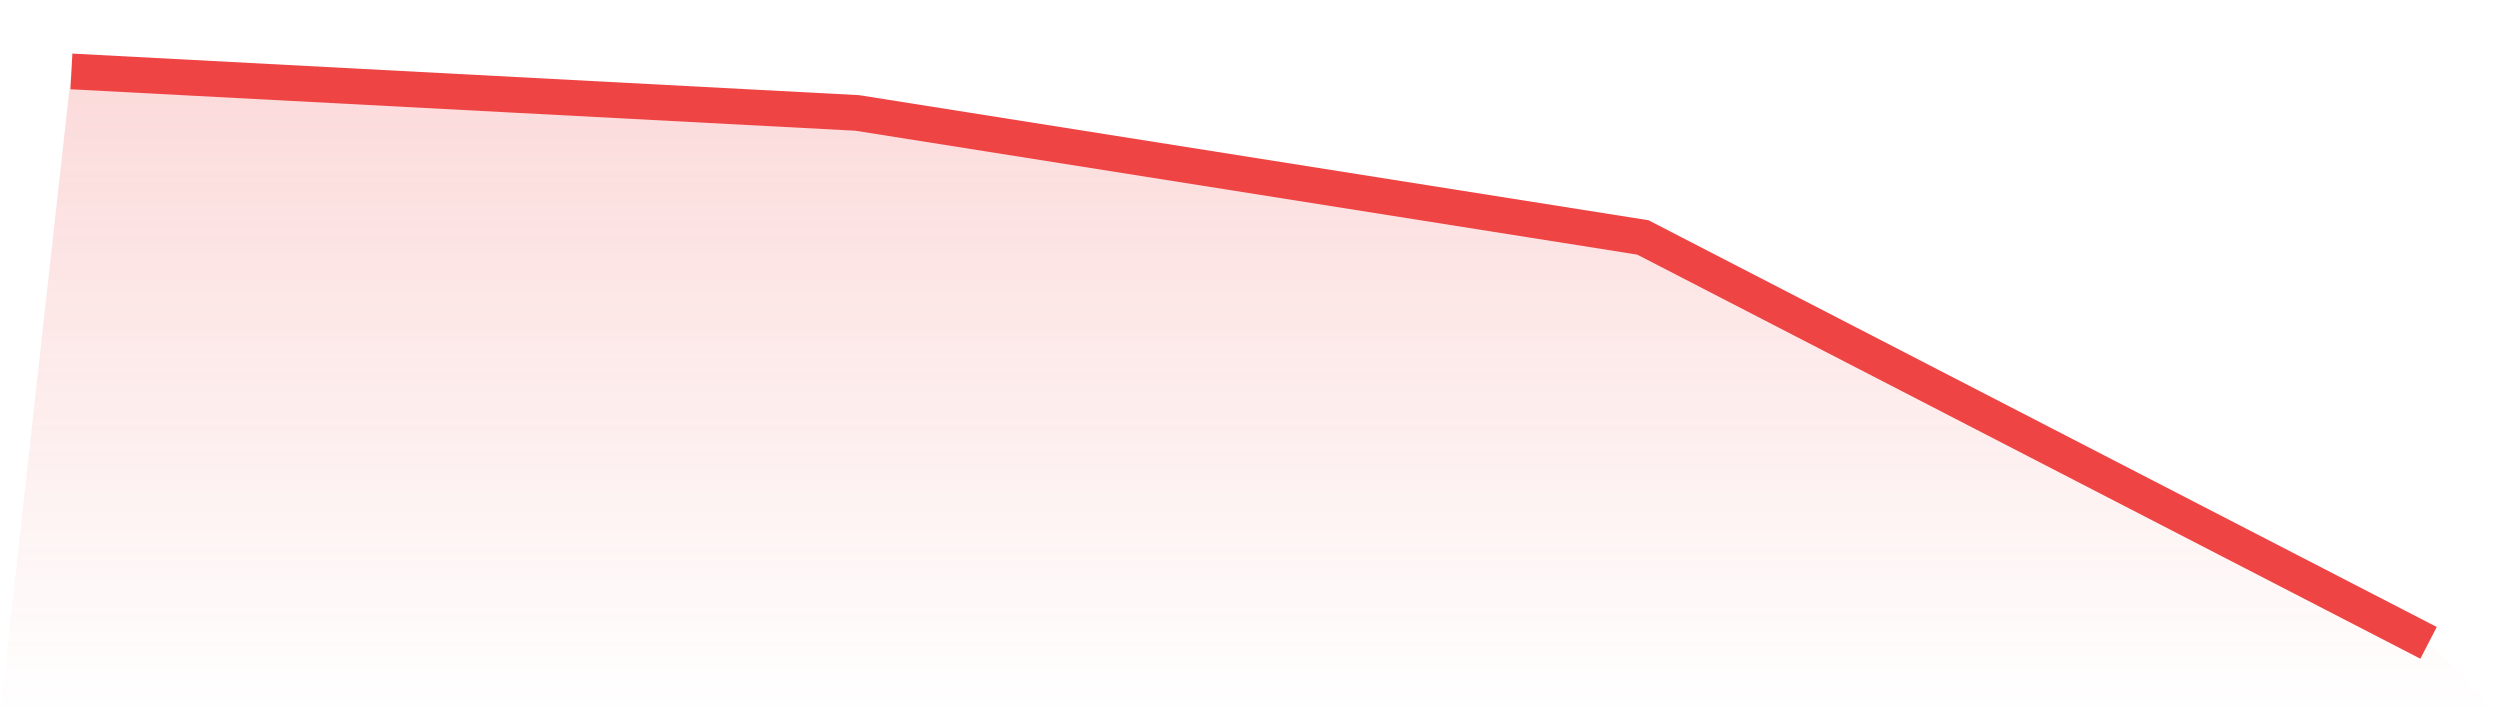 <svg viewBox="0 0 140 40" xmlns="http://www.w3.org/2000/svg">
<defs>
<linearGradient id="gradient" x1="0" x2="0" y1="0" y2="1">
<stop offset="0%" stop-color="#ef4444" stop-opacity="0.2"/>
<stop offset="100%" stop-color="#ef4444" stop-opacity="0"/>
</linearGradient>
</defs>
<path d="M4,4 L4,4 L48,6.324 L92,13.296 L136,36 L140,40 L0,40 z" fill="url(#gradient)"/>
<path d="M4,4 L4,4 L48,6.324 L92,13.296 L136,36" fill="none" stroke="#ef4444" stroke-width="2"/>
</svg>